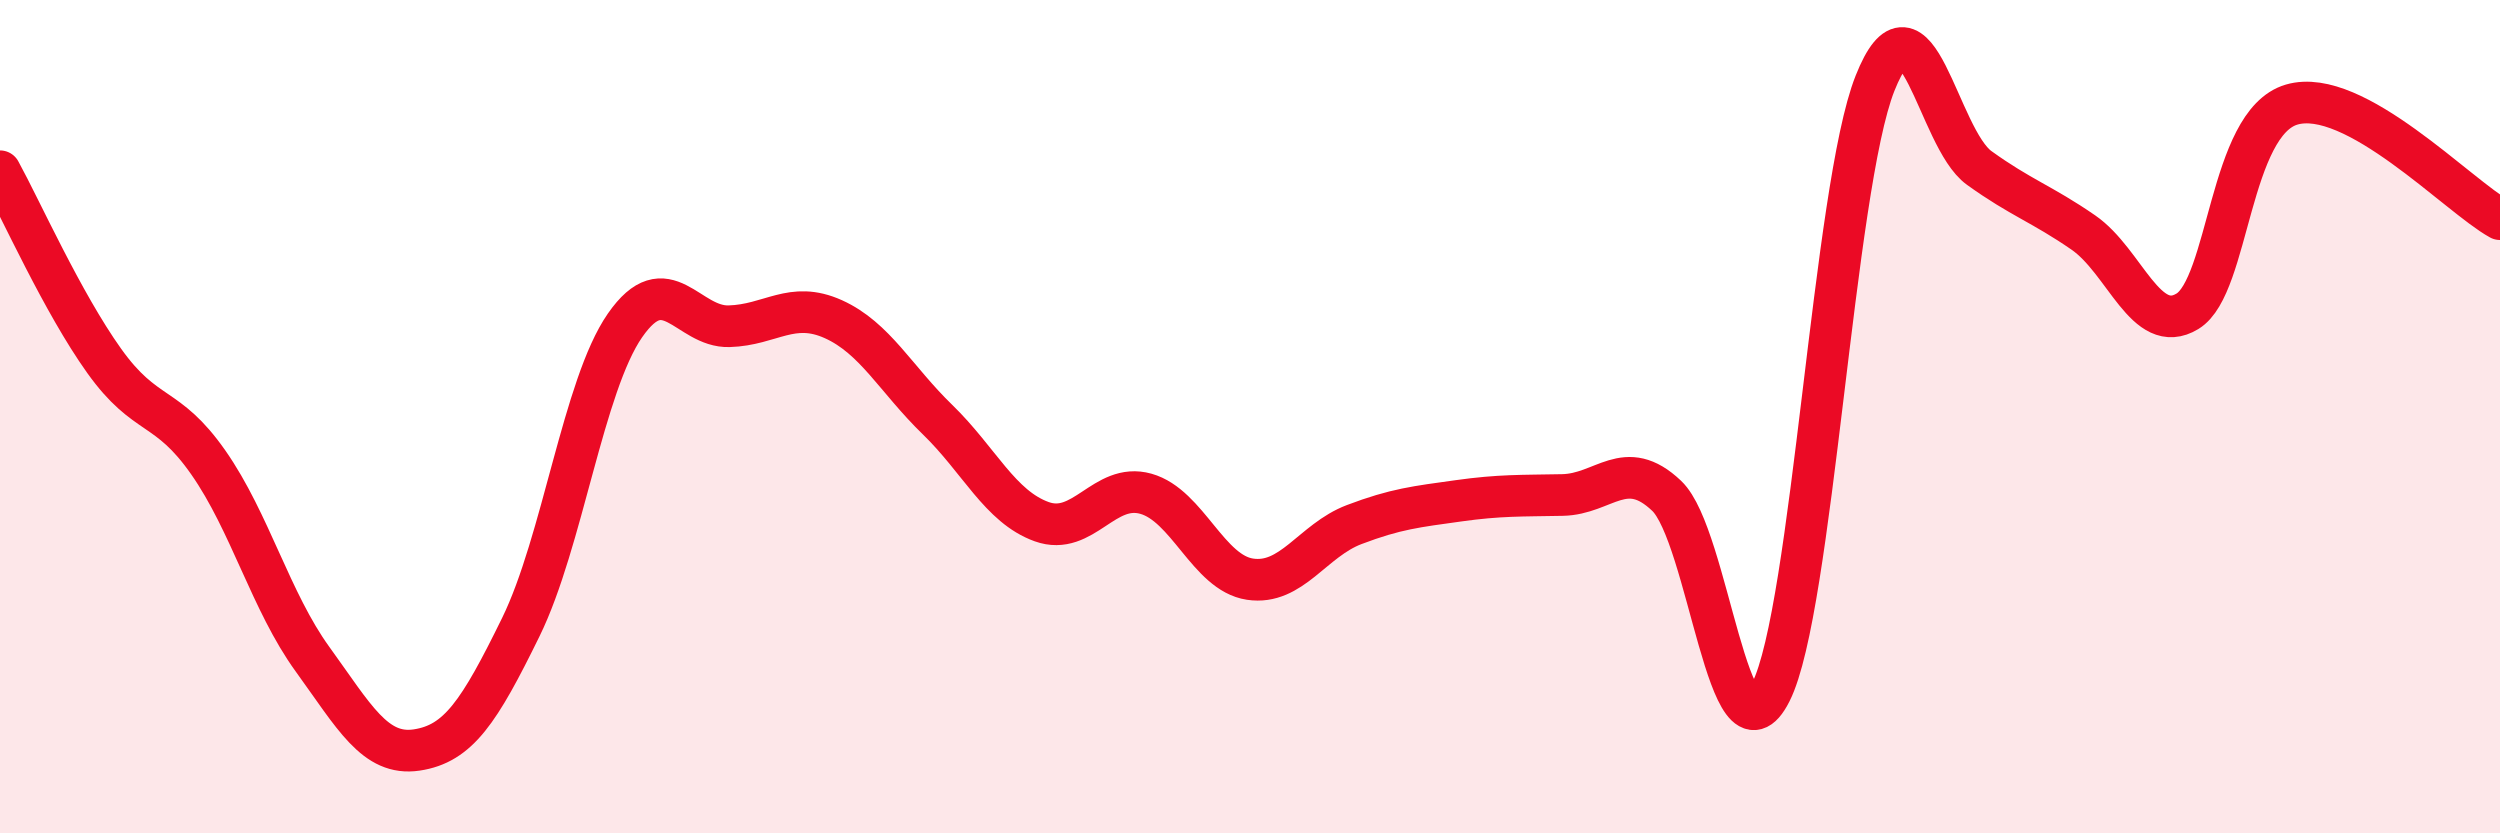 
    <svg width="60" height="20" viewBox="0 0 60 20" xmlns="http://www.w3.org/2000/svg">
      <path
        d="M 0,4.11 C 0.5,5.02 1.5,7.26 2.5,8.66 C 3.5,10.06 4,9.67 5,11.1 C 6,12.53 6.5,14.44 7.5,15.82 C 8.5,17.2 9,18.15 10,18 C 11,17.85 11.5,17.09 12.5,15.05 C 13.5,13.01 14,9.25 15,7.81 C 16,6.37 16.5,7.86 17.5,7.83 C 18.5,7.8 19,7.21 20,7.66 C 21,8.11 21.5,9.1 22.5,10.07 C 23.5,11.04 24,12.16 25,12.52 C 26,12.88 26.5,11.57 27.5,11.85 C 28.5,12.13 29,13.75 30,13.9 C 31,14.05 31.5,12.97 32.5,12.59 C 33.5,12.21 34,12.16 35,12.02 C 36,11.88 36.5,11.9 37.5,11.88 C 38.5,11.86 39,10.95 40,11.9 C 41,12.85 41.5,18.59 42.5,16.61 C 43.5,14.63 44,4.52 45,2 C 46,-0.52 46.5,3.31 47.5,4.03 C 48.5,4.75 49,4.89 50,5.58 C 51,6.27 51.5,8.08 52.5,7.47 C 53.5,6.86 53.5,2.95 55,2.51 C 56.5,2.07 59,4.71 60,5.26L60 20L0 20Z"
        fill="#EB0A25"
        opacity="0.1"
        stroke-linecap="round"
        stroke-linejoin="round"
      />
      <path
        d="M 0,4.11 C 0.5,5.02 1.5,7.26 2.5,8.66 C 3.5,10.06 4,9.67 5,11.1 C 6,12.53 6.5,14.44 7.5,15.82 C 8.5,17.2 9,18.15 10,18 C 11,17.85 11.5,17.09 12.5,15.05 C 13.5,13.01 14,9.25 15,7.81 C 16,6.37 16.5,7.86 17.5,7.83 C 18.5,7.8 19,7.21 20,7.66 C 21,8.11 21.5,9.1 22.5,10.07 C 23.5,11.04 24,12.16 25,12.52 C 26,12.88 26.5,11.57 27.5,11.85 C 28.5,12.13 29,13.75 30,13.9 C 31,14.05 31.5,12.97 32.5,12.59 C 33.5,12.21 34,12.16 35,12.02 C 36,11.88 36.5,11.9 37.5,11.88 C 38.5,11.86 39,10.95 40,11.9 C 41,12.85 41.5,18.59 42.5,16.61 C 43.5,14.63 44,4.52 45,2 C 46,-0.52 46.5,3.31 47.5,4.03 C 48.5,4.75 49,4.89 50,5.58 C 51,6.27 51.5,8.08 52.5,7.47 C 53.5,6.86 53.5,2.95 55,2.51 C 56.5,2.07 59,4.71 60,5.26"
        stroke="#EB0A25"
        stroke-width="1"
        fill="none"
        stroke-linecap="round"
        stroke-linejoin="round"
      />
    </svg>
  